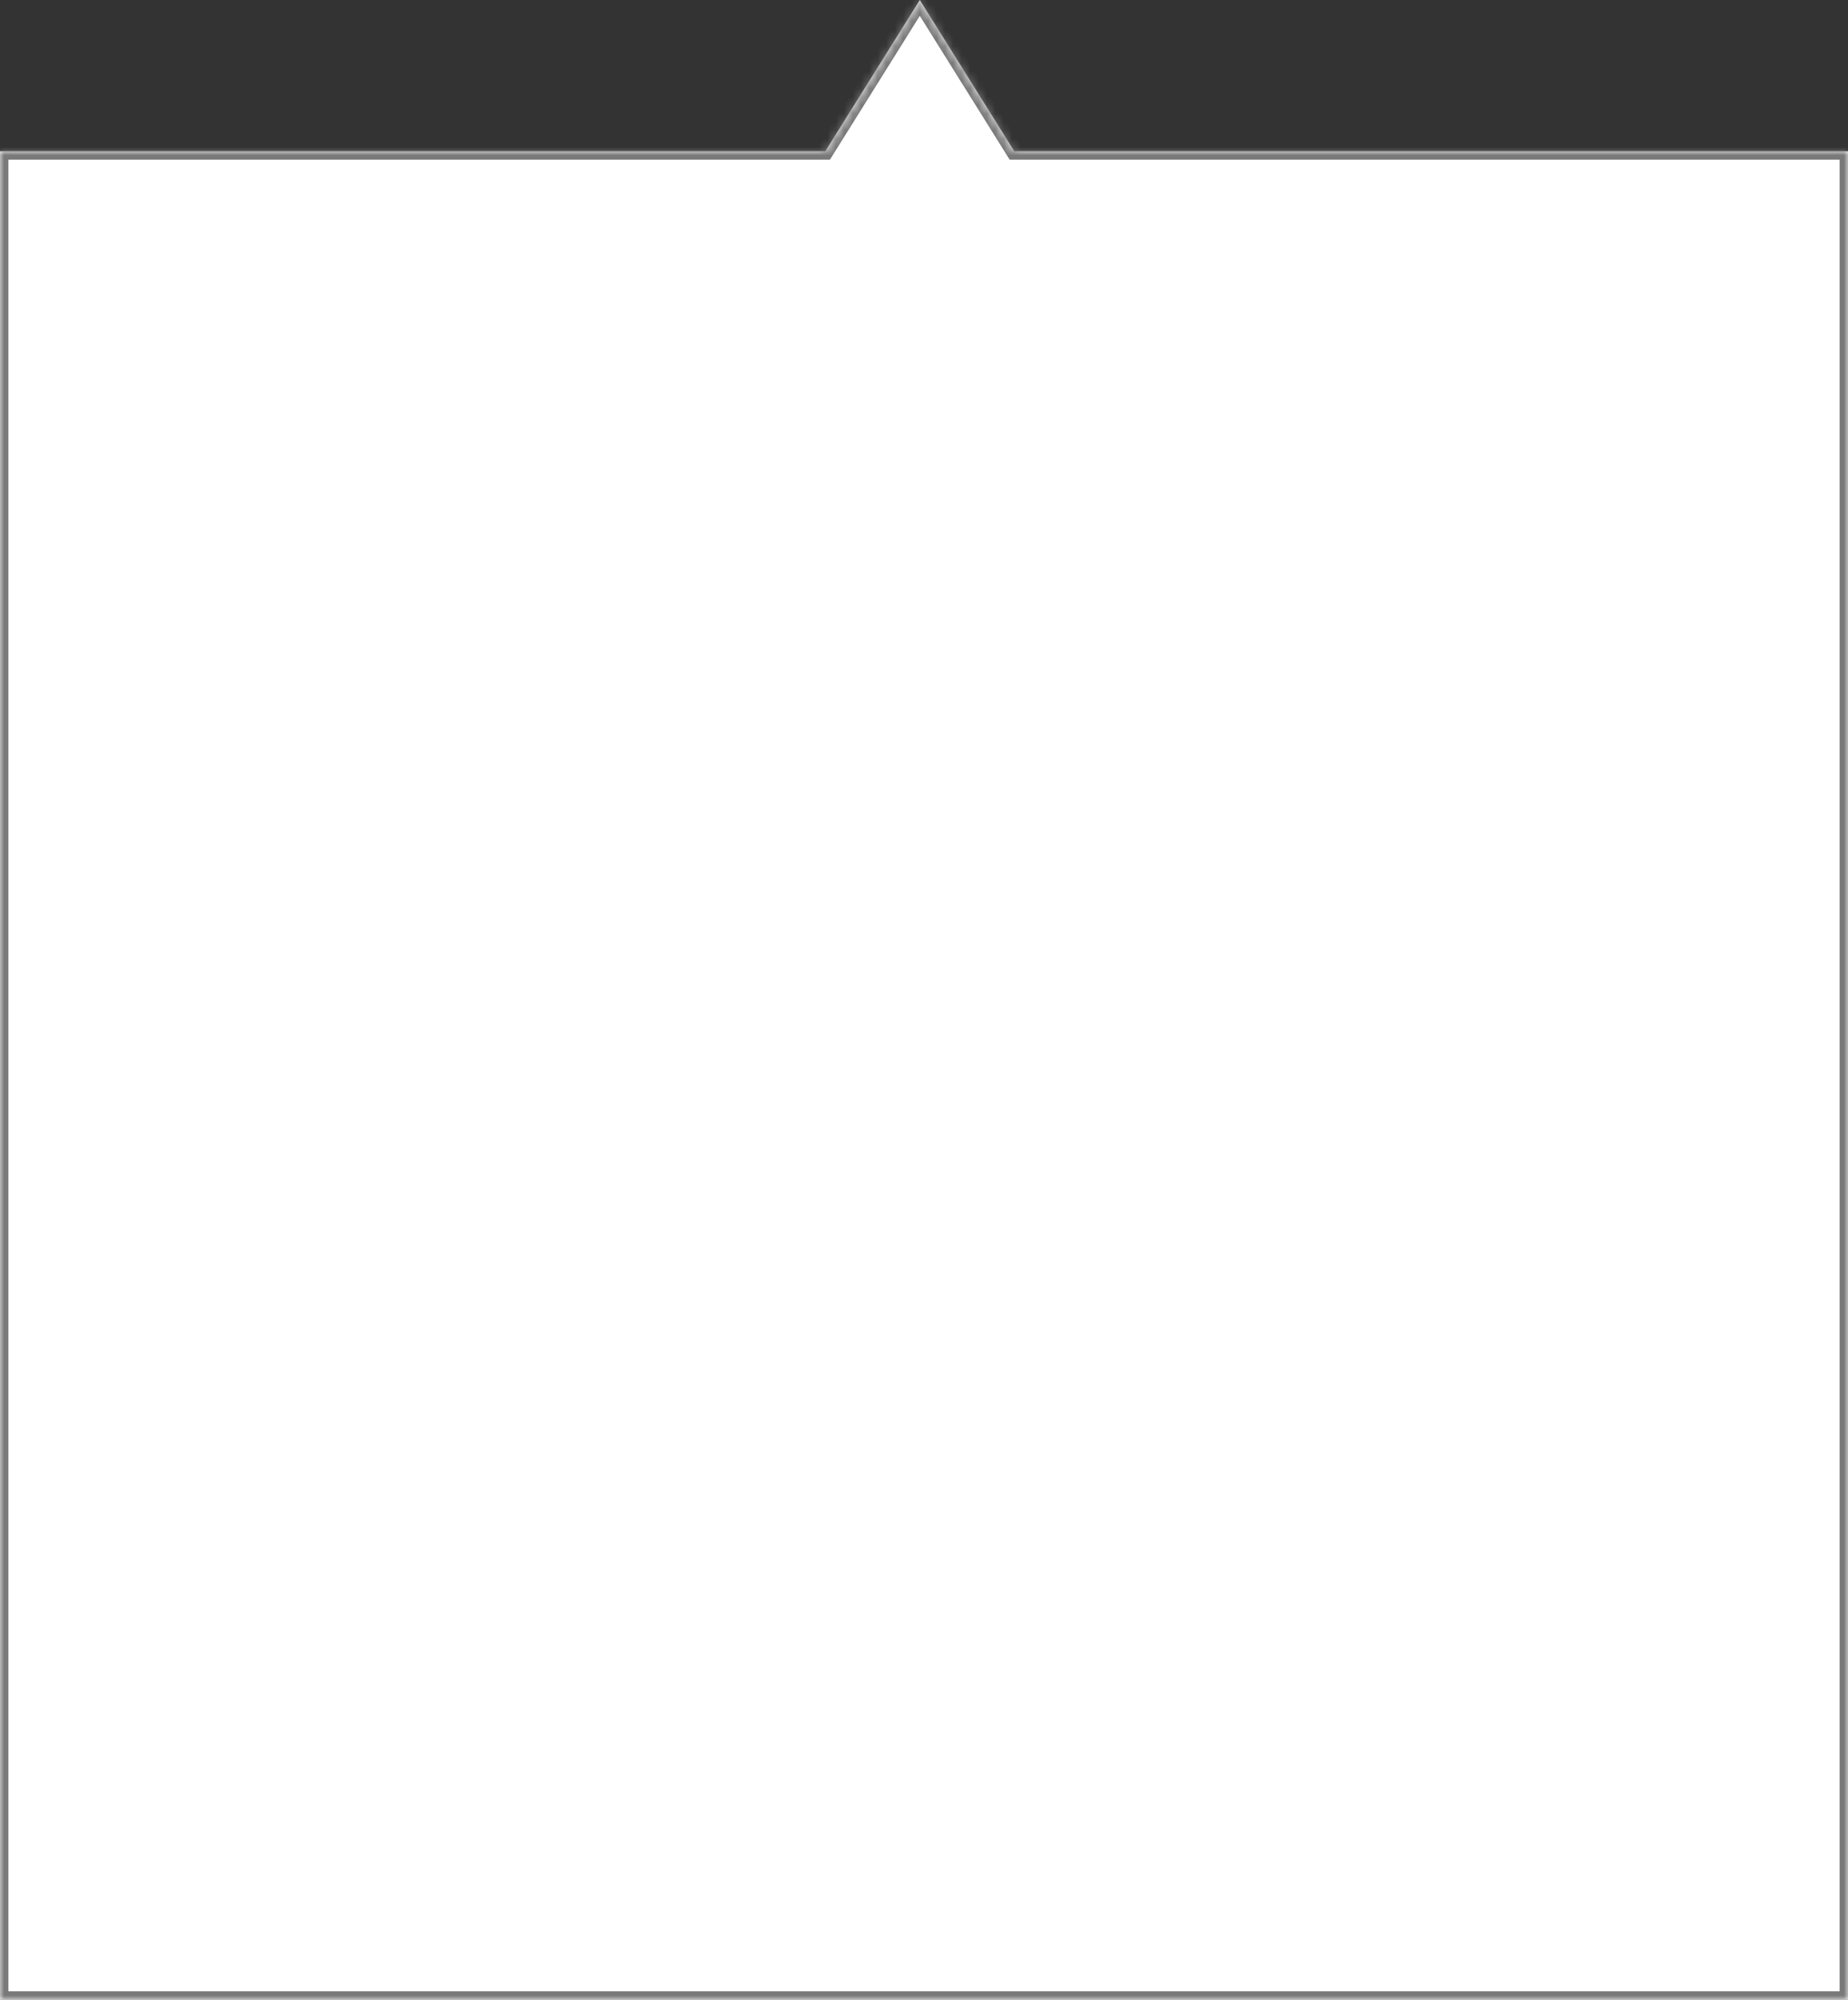﻿<?xml version="1.0" encoding="utf-8"?>
<svg version="1.1" xmlns:xlink="http://www.w3.org/1999/xlink" width="220px" height="238px" xmlns="http://www.w3.org/2000/svg">
  <rect width="100%" height="100%" fill="#333333" stroke="none"/>
  <defs>
    <mask fill="white" id="clip106">
      <path d="M 0 18  L 98.25 18  L 109.5 0  L 120.75 18  L 220 18  L 220 238  L 0 238  L 0 18  Z " fill-rule="evenodd" />
    </mask>
  </defs>
  <g transform="matrix(1 0 0 1 -166 -155 )">
    <path d="M 0 18  L 98.25 18  L 109.5 0  L 120.75 18  L 220 18  L 220 238  L 0 238  L 0 18  Z " fill-rule="nonzero" fill="#ffffff" stroke="none" transform="matrix(1 0 0 1 166 155 )" />
    <path d="M 0 18  L 98.25 18  L 109.5 0  L 120.75 18  L 220 18  L 220 238  L 0 238  L 0 18  Z " stroke-width="2" stroke="#797979" fill="none" transform="matrix(1 0 0 1 166 155 )" mask="url(#clip106)" />
  </g>
</svg>